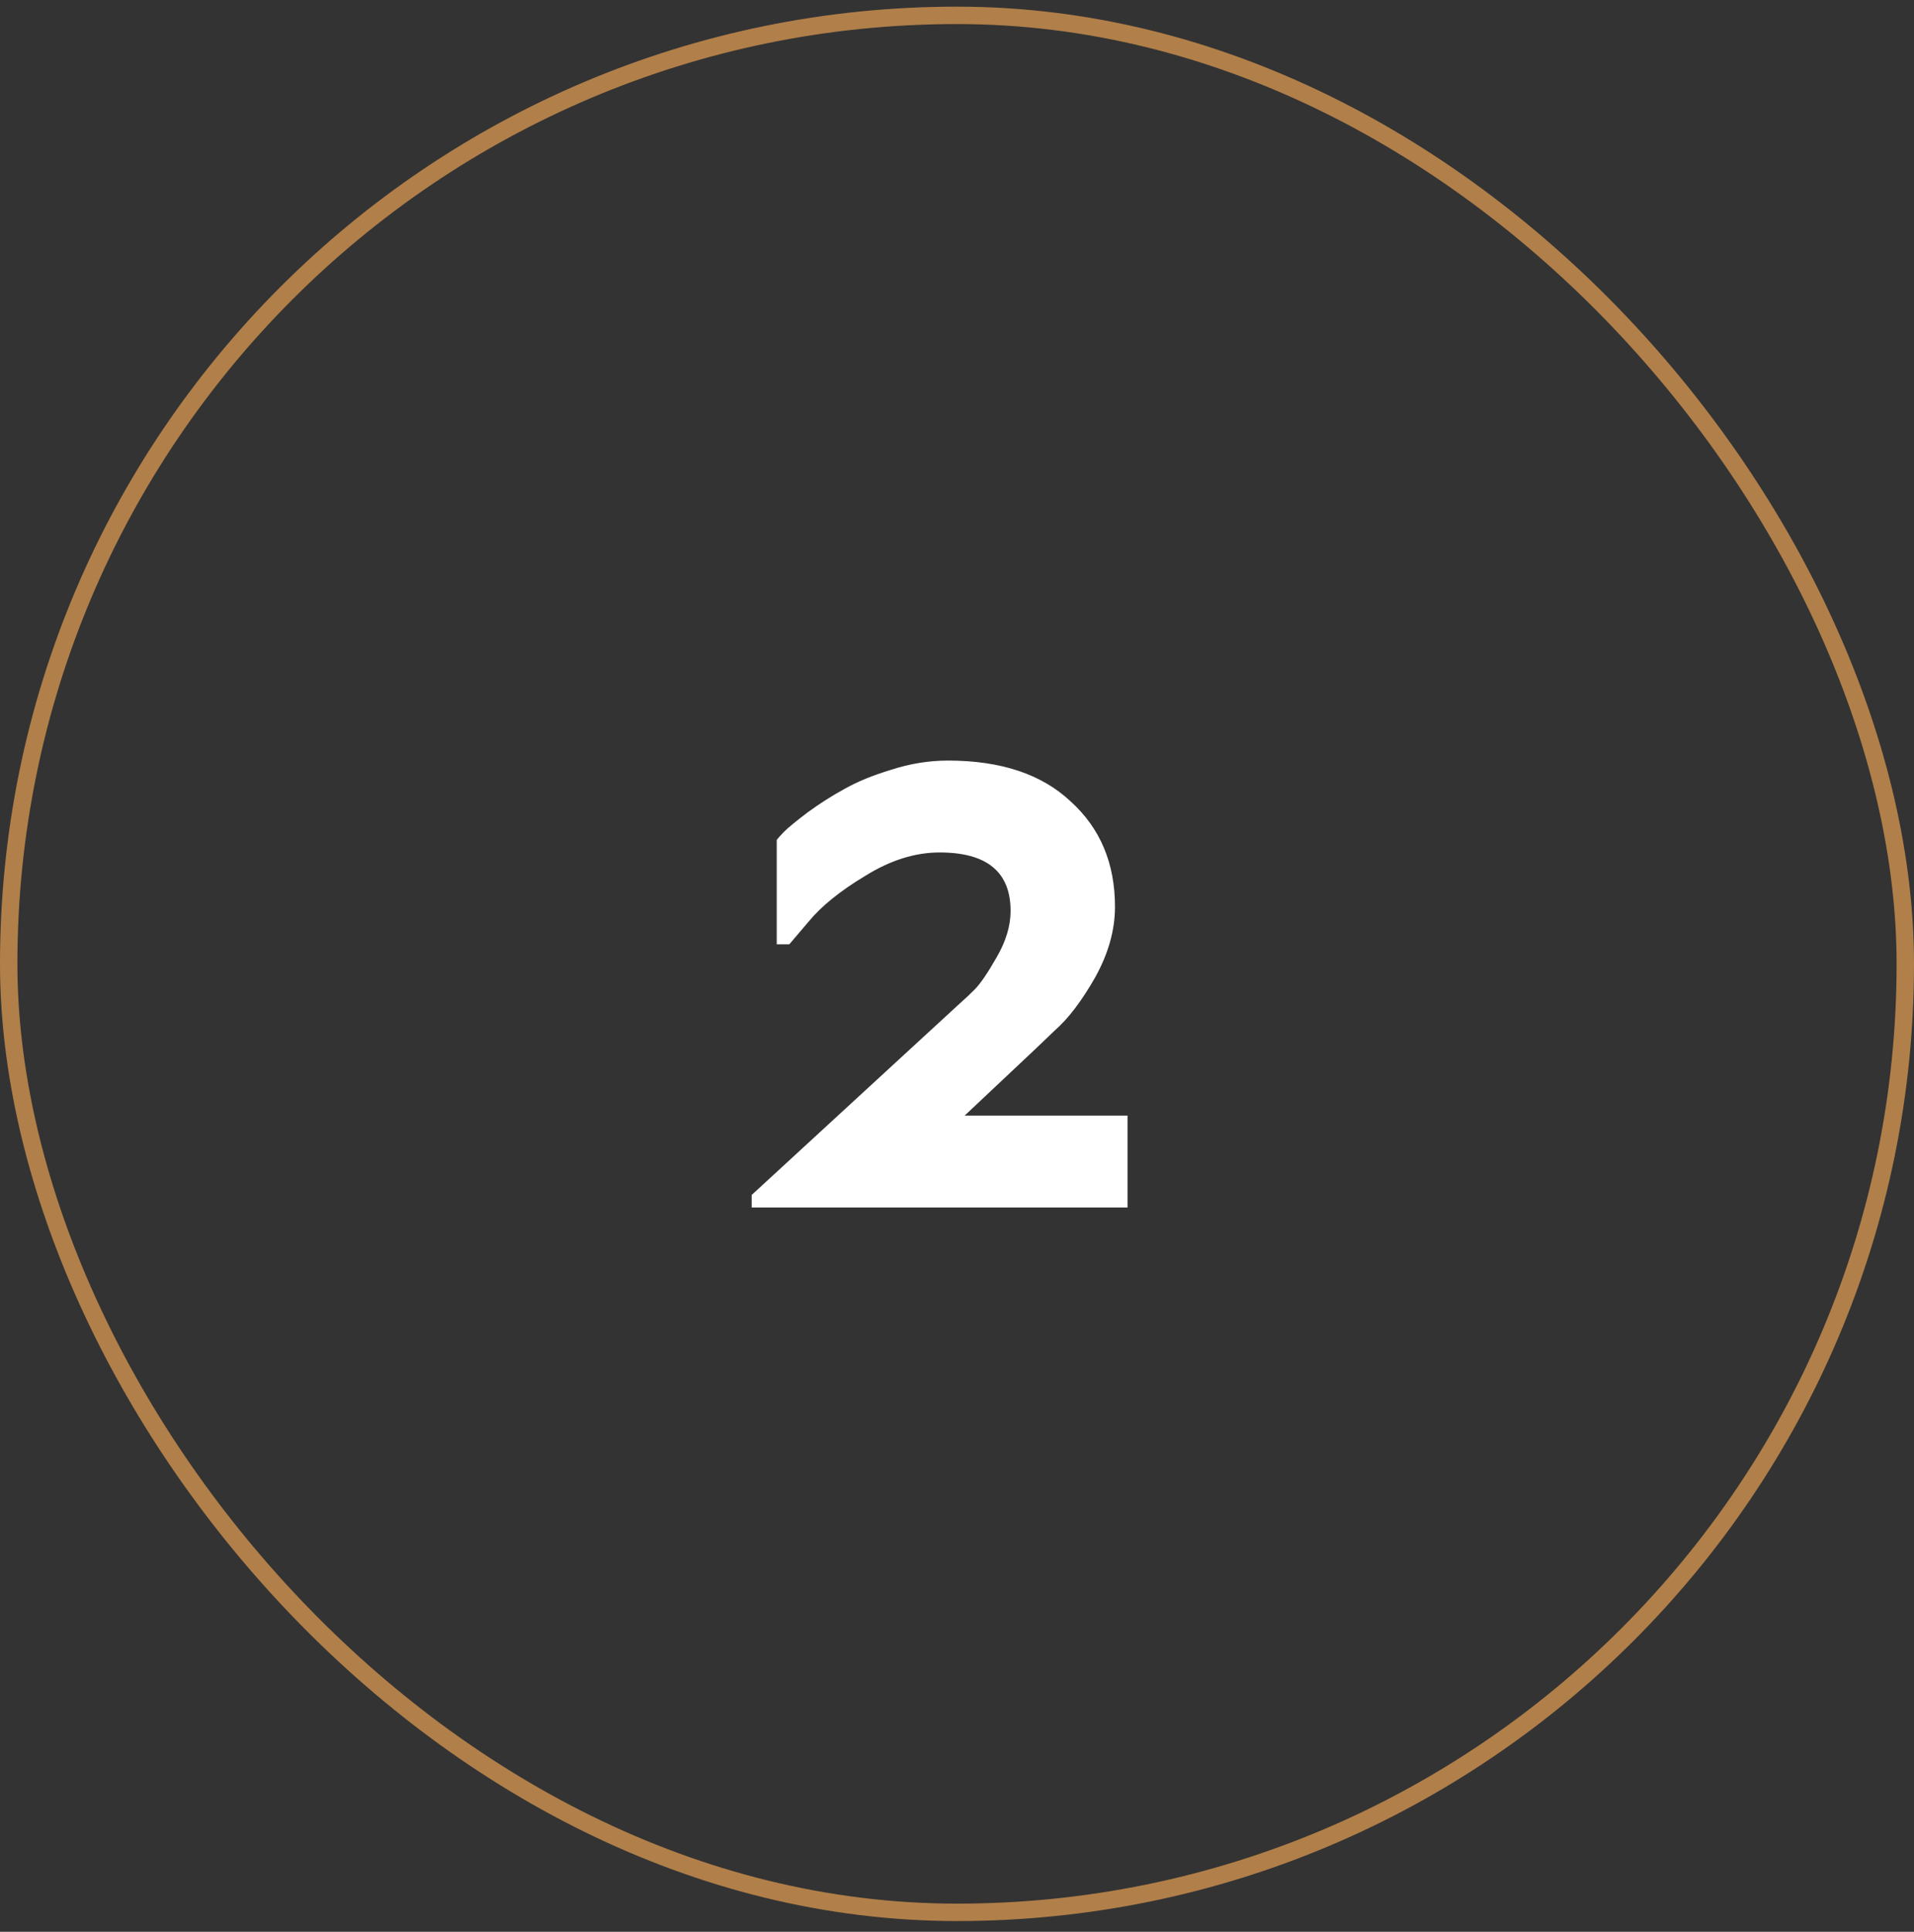 <?xml version="1.0" encoding="UTF-8"?> <svg xmlns="http://www.w3.org/2000/svg" width="110" height="111" viewBox="0 0 110 111" fill="none"><rect x="0" y="0" width="110" height="111" fill="#333333" stroke="none"/> <path d="M43.2 68.662L55.2 57.622C55.424 57.43 55.696 57.174 56.016 56.854C56.336 56.534 56.752 55.926 57.264 55.03C57.808 54.102 58.08 53.206 58.08 52.342C58.08 50.102 56.72 48.982 54 48.982C52.592 48.982 51.168 49.43 49.728 50.326C48.288 51.19 47.2 52.07 46.464 52.966L45.36 54.262H44.64V48.262C44.736 48.134 44.88 47.974 45.072 47.782C45.296 47.558 45.744 47.19 46.416 46.678C47.12 46.166 47.824 45.718 48.528 45.334C49.264 44.918 50.16 44.55 51.216 44.23C52.304 43.878 53.392 43.702 54.48 43.702C57.52 43.702 59.872 44.486 61.536 46.054C63.232 47.59 64.08 49.606 64.08 52.102C64.08 53.446 63.696 54.806 62.928 56.182C62.16 57.526 61.392 58.534 60.624 59.206L59.52 60.262L55.44 64.102H64.8V69.382H43.2V68.662Z" fill="white"></path> <rect x="0.5" y="0.882" width="109" height="109" rx="54.5" stroke="#B17F49"></rect> </svg> 